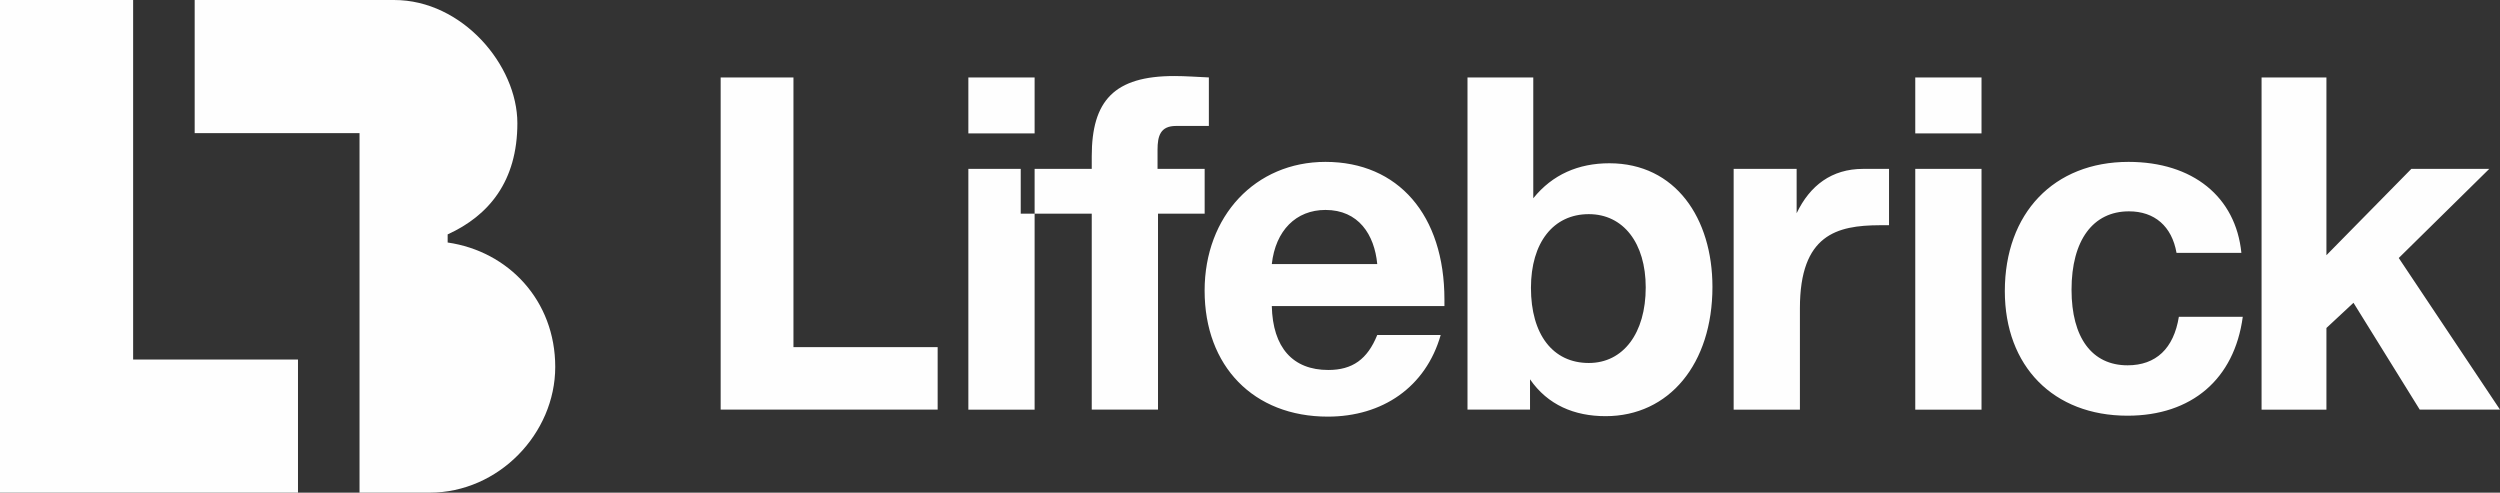 <?xml version="1.0" encoding="UTF-8"?> <!-- Creator: CorelDRAW 2020 (64-Bit) --> <svg xmlns="http://www.w3.org/2000/svg" xmlns:xlink="http://www.w3.org/1999/xlink" xmlns:xodm="http://www.corel.com/coreldraw/odm/2003" xml:space="preserve" width="71.829mm" height="14.155mm" style="shape-rendering:geometricPrecision; text-rendering:geometricPrecision; image-rendering:optimizeQuality; fill-rule:evenodd; clip-rule:evenodd" viewBox="0 0 4033.2 794.8"><rect x="0" y="0" width="4033.2" height="794.8" fill="#333333" stroke="none"/> <defs> <style type="text/css"> <![CDATA[ .fil0 {fill:#FEFEFE} ]]> </style> </defs> <g id="Layer_x0020_1">  <g id="_2698657856784"> <path class="fil0" d="M722.19 391.22l0 -13.07c66.56,-30.37 112.47,-85.77 112.47,-179.44 0,-93.67 -88.96,-198.7 -198.7,-198.7l-321.89 0 0 214.78 265.95 0 0 580.01 112.89 0c112.02,0 202.84,-95.79 202.84,-202.84 0,-107.07 -75.41,-186.54 -173.56,-200.74z"></path> <polygon class="fil0" points="-0,0 214.78,0 214.78,580.01 480.73,580.01 480.73,794.8 -0,794.8 "></polygon> </g> <path class="fil0" d="M1512.69 559.99l-232.63 0 0 -435.07 -117.43 0 0 535.93 350.06 0 0 -100.86zm156.43 -287.54l-106.89 0 0 388.41 106.89 0 0 -388.41zm0 -147.53l-106.89 0 0 90.32 106.89 0 0 -90.32zm281.1 0c-18.82,-0.75 -36.88,-2.26 -55.7,-2.26 -97.11,0 -133.23,39.89 -133.23,129.47l0 20.32 -114.57 0 0 72.26 114.57 0 0 316.14 106.89 0 0 -316.14 75.27 0 0 -72.26 -76.02 0 0 -30.86c0,-22.07 4.48,-38.39 29.69,-38.39l53.11 0 0 -78.28zm271.67 301.09l-170.11 0c6.02,-54.2 39.14,-87.32 86.56,-87.32 53.44,0 79.04,39.89 83.55,87.32zm102.37 114.41l-102.37 0c-15.81,39.14 -39.89,56.45 -79.04,56.45 -57.21,0 -89.57,-36.13 -91.08,-103.12l278.5 0 0 -10.54c0,-136.24 -74.52,-222.05 -191.94,-222.05 -112.91,0 -194.95,87.31 -194.95,207.75 0,121.94 79.04,203.23 198.71,203.23 88.07,0 158.07,-47.42 182.16,-131.73l0 0zm238.93 -194.95c55.7,0 91.83,46.67 91.83,118.18 0,73.76 -36.13,121.94 -91.83,121.94 -57.96,0 -93.34,-45.92 -93.34,-121.19 0,-73.02 36.13,-118.93 93.34,-118.93zm-89.58 -220.55l-106.13 0 0 535.93 100.88 0 -0.02 -48.92c28.6,41.4 71.51,59.46 121.94,59.46 102.37,0 172.37,-84.3 172.37,-208.5 0,-110.65 -59.47,-199.5 -166.36,-199.5 -49.68,0 -91.83,18.09 -122.69,56.48l0 -194.95zm424.88 219.04l0 -71.51 -101.62 0 0 388.41 106.89 0 0 -163.65c0,-118.83 59.8,-133.57 128.58,-133.87 0.75,0 14.42,0 15.19,0l0 -90.88 -42.03 0c-50.25,0 -85.59,26.68 -107,71.51zm298.27 -71.51l-106.89 0 0 388.41 106.89 0 0 -388.41zm0 -147.53l-106.89 0 0 90.32 106.89 0 0 -90.32zm421.48 386.14l-103.12 0c-8.28,51.19 -36.88,78.28 -82.8,78.28 -57.23,0 -90.35,-44.41 -90.35,-121.94 0,-79.79 34.64,-126.46 92.6,-126.46 41.4,0 69.25,24.08 76.78,66.99l104.63 0c-9.03,-90.32 -78.28,-146.78 -182.16,-146.78 -120.44,0 -199.47,82.8 -199.47,208.5 0,121.19 78.28,200.98 197.96,200.98 103.12,0 172.37,-58.71 185.92,-159.58zm397.63 -238.61l-125.7 0 -136.99 139.26 0 -286.79 -104.63 0 0 535.93 104.63 0 0 -131.73 43.66 -40.65 106.89 172.37 129.47 0 -163.34 -244.63 146.02 -143.77z"></path> </g> </svg> 